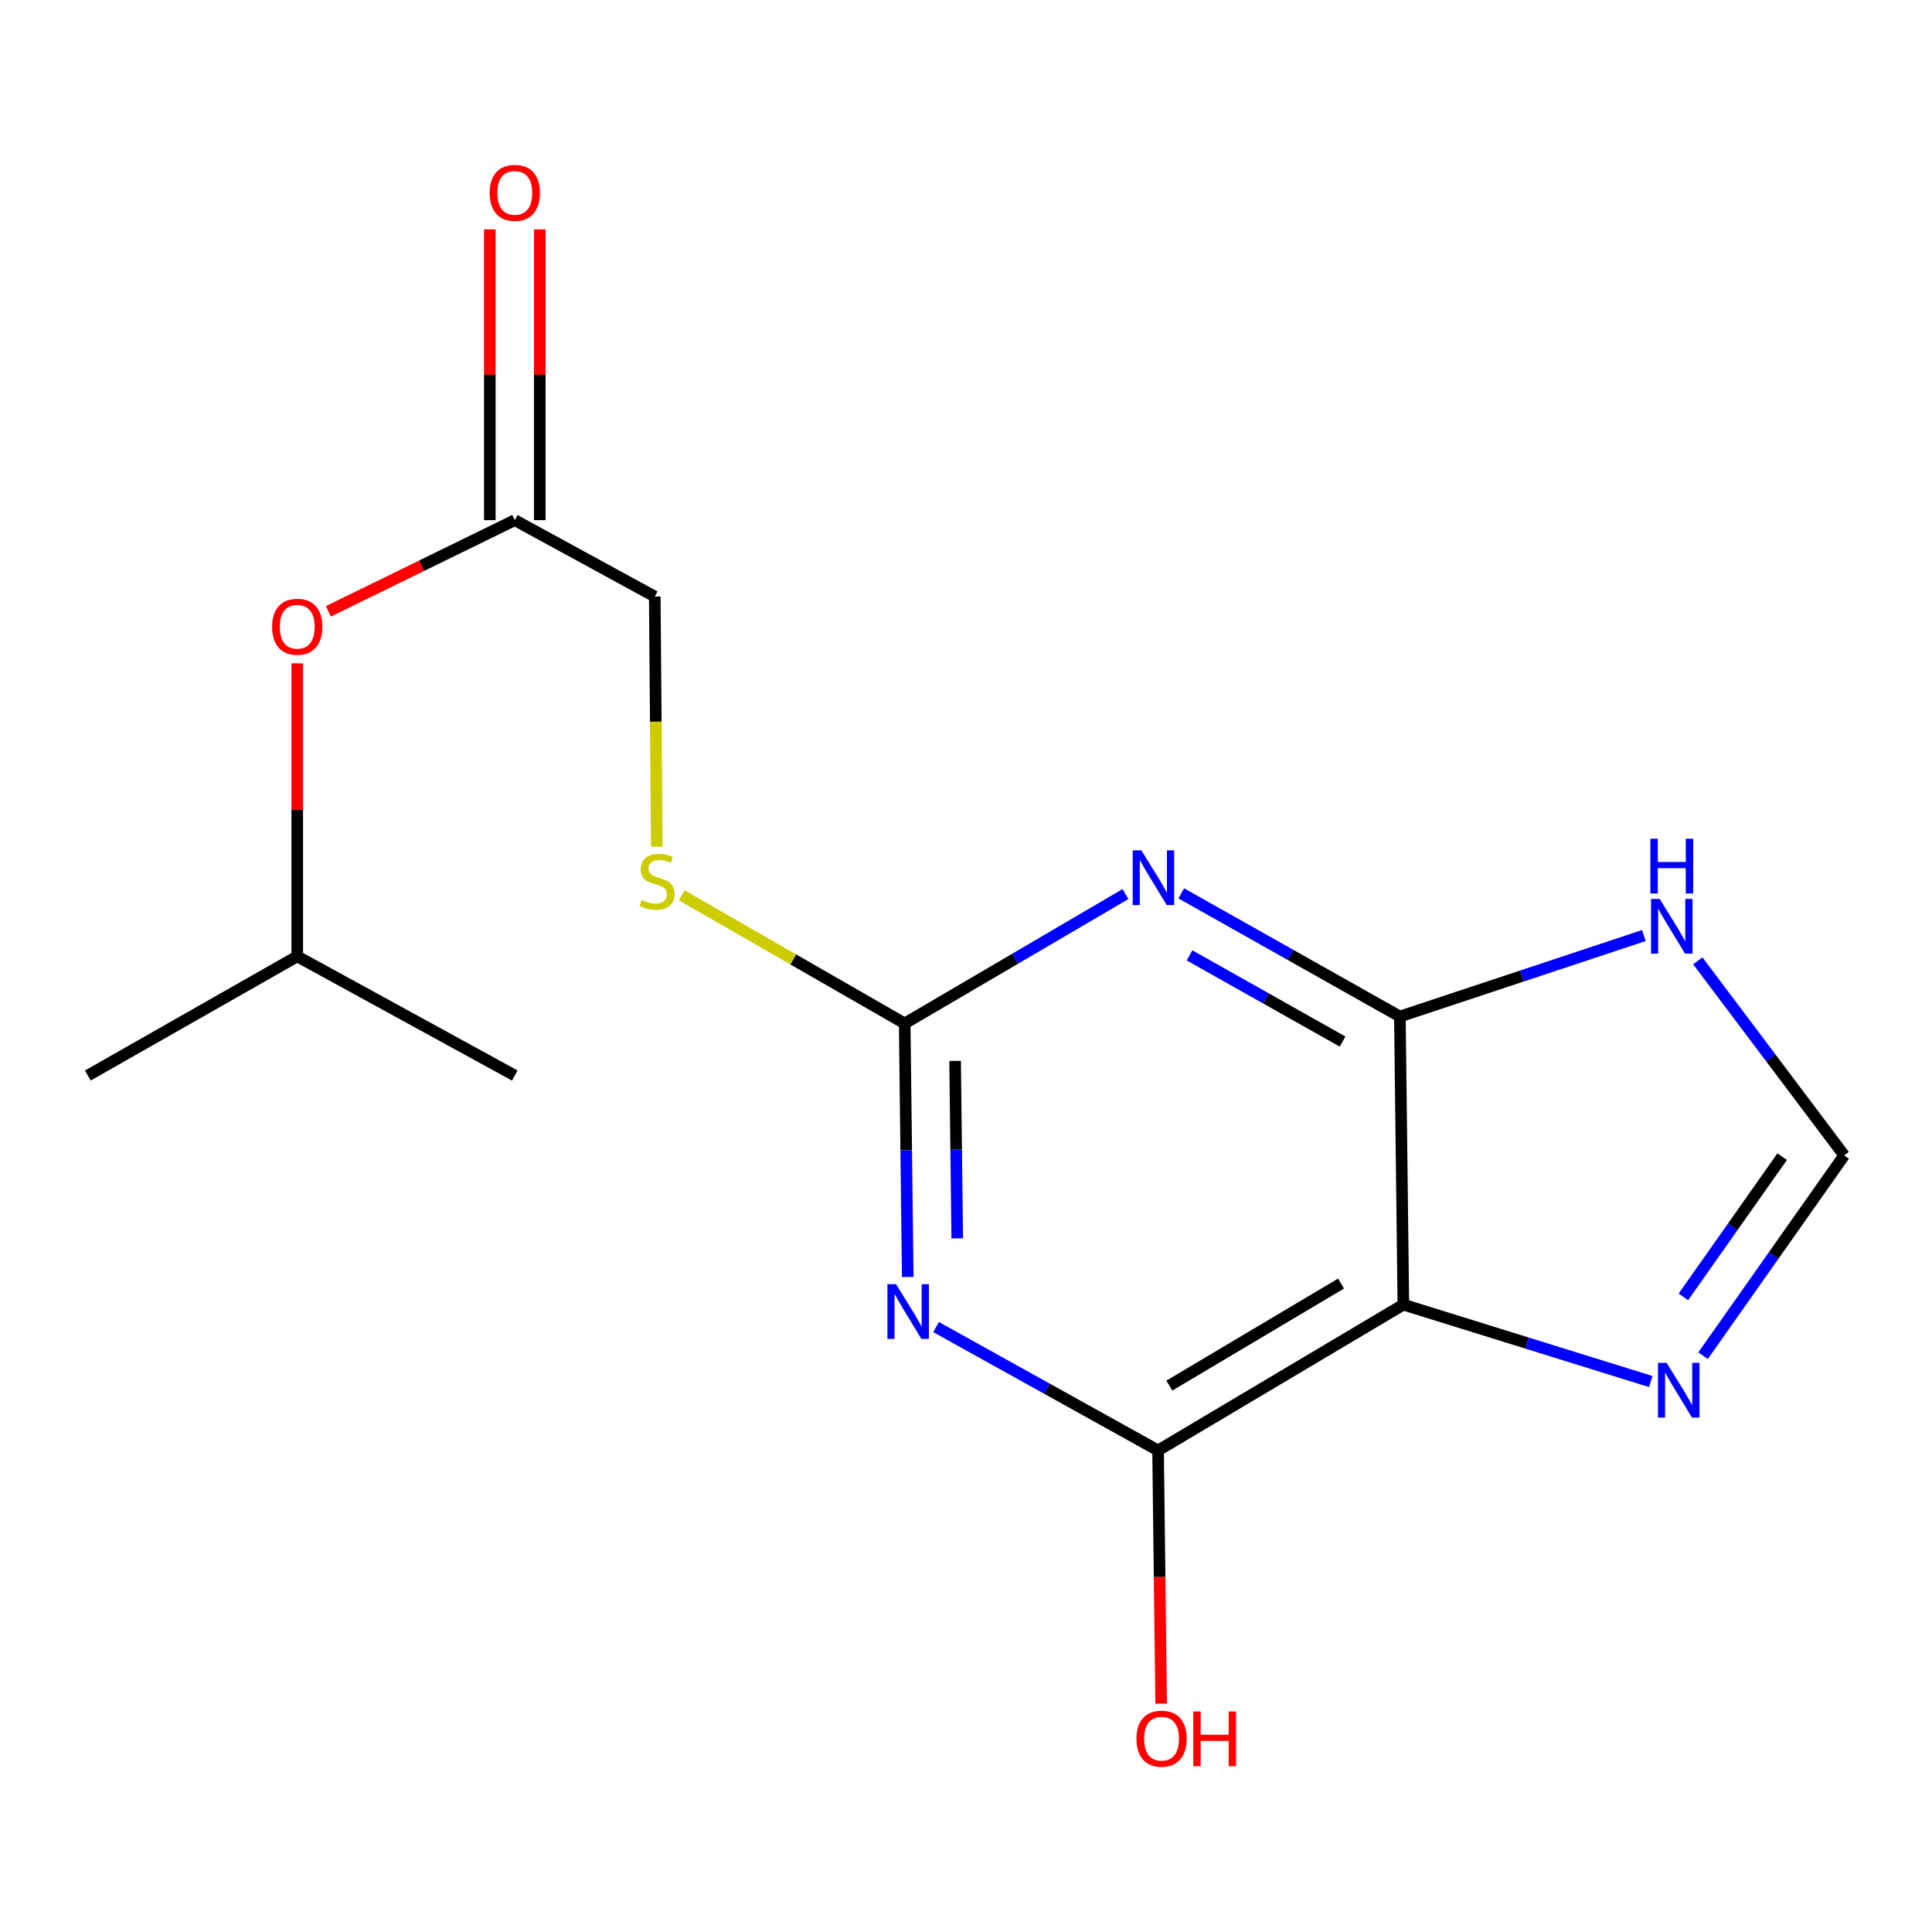 <?xml version='1.0' encoding='iso-8859-1'?>
<svg version='1.1' baseProfile='full'
              xmlns='http://www.w3.org/2000/svg'
                      xmlns:rdkit='http://www.rdkit.org/xml'
                      xmlns:xlink='http://www.w3.org/1999/xlink'
                  xml:space='preserve'
width='1000px' height='1000px' viewBox='0 0 1000 1000'>
<!-- END OF HEADER -->
<rect style='opacity:1.0;fill:#FFFFFF;stroke:none' width='1000' height='1000' x='0' y='0'> </rect>
<path class='bond-1' d='M 611.418,462.399 L 667.999,494.274' style='fill:none;fill-rule:evenodd;stroke:#0000FF;stroke-width:6px;stroke-linecap:butt;stroke-linejoin:miter;stroke-opacity:1' />
<path class='bond-1' d='M 667.999,494.274 L 724.579,526.148' style='fill:none;fill-rule:evenodd;stroke:#000000;stroke-width:6px;stroke-linecap:butt;stroke-linejoin:miter;stroke-opacity:1' />
<path class='bond-1' d='M 615.699,494.492 L 655.306,516.804' style='fill:none;fill-rule:evenodd;stroke:#0000FF;stroke-width:6px;stroke-linecap:butt;stroke-linejoin:miter;stroke-opacity:1' />
<path class='bond-1' d='M 655.306,516.804 L 694.912,539.117' style='fill:none;fill-rule:evenodd;stroke:#000000;stroke-width:6px;stroke-linecap:butt;stroke-linejoin:miter;stroke-opacity:1' />
<path class='bond-3' d='M 582.547,462.767 L 525.406,496.253' style='fill:none;fill-rule:evenodd;stroke:#0000FF;stroke-width:6px;stroke-linecap:butt;stroke-linejoin:miter;stroke-opacity:1' />
<path class='bond-3' d='M 525.406,496.253 L 468.264,529.74' style='fill:none;fill-rule:evenodd;stroke:#000000;stroke-width:6px;stroke-linecap:butt;stroke-linejoin:miter;stroke-opacity:1' />
<path class='bond-0' d='M 469.845,660.977 L 469.054,595.359' style='fill:none;fill-rule:evenodd;stroke:#0000FF;stroke-width:6px;stroke-linecap:butt;stroke-linejoin:miter;stroke-opacity:1' />
<path class='bond-0' d='M 469.054,595.359 L 468.264,529.74' style='fill:none;fill-rule:evenodd;stroke:#000000;stroke-width:6px;stroke-linecap:butt;stroke-linejoin:miter;stroke-opacity:1' />
<path class='bond-0' d='M 495.466,640.98 L 494.912,595.047' style='fill:none;fill-rule:evenodd;stroke:#0000FF;stroke-width:6px;stroke-linecap:butt;stroke-linejoin:miter;stroke-opacity:1' />
<path class='bond-0' d='M 494.912,595.047 L 494.359,549.114' style='fill:none;fill-rule:evenodd;stroke:#000000;stroke-width:6px;stroke-linecap:butt;stroke-linejoin:miter;stroke-opacity:1' />
<path class='bond-4' d='M 484.5,686.889 L 541.958,718.815' style='fill:none;fill-rule:evenodd;stroke:#0000FF;stroke-width:6px;stroke-linecap:butt;stroke-linejoin:miter;stroke-opacity:1' />
<path class='bond-4' d='M 541.958,718.815 L 599.417,750.742' style='fill:none;fill-rule:evenodd;stroke:#000000;stroke-width:6px;stroke-linecap:butt;stroke-linejoin:miter;stroke-opacity:1' />
<path class='bond-2' d='M 724.579,526.148 L 726.375,675.274' style='fill:none;fill-rule:evenodd;stroke:#000000;stroke-width:6px;stroke-linecap:butt;stroke-linejoin:miter;stroke-opacity:1' />
<path class='bond-6' d='M 724.579,526.148 L 787.723,505.193' style='fill:none;fill-rule:evenodd;stroke:#000000;stroke-width:6px;stroke-linecap:butt;stroke-linejoin:miter;stroke-opacity:1' />
<path class='bond-6' d='M 787.723,505.193 L 850.867,484.237' style='fill:none;fill-rule:evenodd;stroke:#0000FF;stroke-width:6px;stroke-linecap:butt;stroke-linejoin:miter;stroke-opacity:1' />
<path class='bond-5' d='M 726.375,675.274 L 790.405,695.178' style='fill:none;fill-rule:evenodd;stroke:#000000;stroke-width:6px;stroke-linecap:butt;stroke-linejoin:miter;stroke-opacity:1' />
<path class='bond-5' d='M 790.405,695.178 L 854.435,715.082' style='fill:none;fill-rule:evenodd;stroke:#0000FF;stroke-width:6px;stroke-linecap:butt;stroke-linejoin:miter;stroke-opacity:1' />
<path class='bond-17' d='M 726.375,675.274 L 599.417,750.742' style='fill:none;fill-rule:evenodd;stroke:#000000;stroke-width:6px;stroke-linecap:butt;stroke-linejoin:miter;stroke-opacity:1' />
<path class='bond-17' d='M 694.117,664.365 L 605.247,717.192' style='fill:none;fill-rule:evenodd;stroke:#000000;stroke-width:6px;stroke-linecap:butt;stroke-linejoin:miter;stroke-opacity:1' />
<path class='bond-9' d='M 468.264,529.74 L 410.57,496.582' style='fill:none;fill-rule:evenodd;stroke:#000000;stroke-width:6px;stroke-linecap:butt;stroke-linejoin:miter;stroke-opacity:1' />
<path class='bond-9' d='M 410.57,496.582 L 352.875,463.425' style='fill:none;fill-rule:evenodd;stroke:#CCCC00;stroke-width:6px;stroke-linecap:butt;stroke-linejoin:miter;stroke-opacity:1' />
<path class='bond-12' d='M 599.417,750.742 L 600.213,816.273' style='fill:none;fill-rule:evenodd;stroke:#000000;stroke-width:6px;stroke-linecap:butt;stroke-linejoin:miter;stroke-opacity:1' />
<path class='bond-12' d='M 600.213,816.273 L 601.008,881.805' style='fill:none;fill-rule:evenodd;stroke:#FF0000;stroke-width:6px;stroke-linecap:butt;stroke-linejoin:miter;stroke-opacity:1' />
<path class='bond-18' d='M 881.501,701.703 L 918.023,649.864' style='fill:none;fill-rule:evenodd;stroke:#0000FF;stroke-width:6px;stroke-linecap:butt;stroke-linejoin:miter;stroke-opacity:1' />
<path class='bond-18' d='M 918.023,649.864 L 954.545,598.025' style='fill:none;fill-rule:evenodd;stroke:#000000;stroke-width:6px;stroke-linecap:butt;stroke-linejoin:miter;stroke-opacity:1' />
<path class='bond-18' d='M 871.318,671.258 L 896.883,634.97' style='fill:none;fill-rule:evenodd;stroke:#0000FF;stroke-width:6px;stroke-linecap:butt;stroke-linejoin:miter;stroke-opacity:1' />
<path class='bond-18' d='M 896.883,634.97 L 922.449,598.683' style='fill:none;fill-rule:evenodd;stroke:#000000;stroke-width:6px;stroke-linecap:butt;stroke-linejoin:miter;stroke-opacity:1' />
<path class='bond-7' d='M 878.761,497.313 L 916.653,547.669' style='fill:none;fill-rule:evenodd;stroke:#0000FF;stroke-width:6px;stroke-linecap:butt;stroke-linejoin:miter;stroke-opacity:1' />
<path class='bond-7' d='M 916.653,547.669 L 954.545,598.025' style='fill:none;fill-rule:evenodd;stroke:#000000;stroke-width:6px;stroke-linecap:butt;stroke-linejoin:miter;stroke-opacity:1' />
<path class='bond-8' d='M 266.456,269.23 L 338.907,308.767' style='fill:none;fill-rule:evenodd;stroke:#000000;stroke-width:6px;stroke-linecap:butt;stroke-linejoin:miter;stroke-opacity:1' />
<path class='bond-10' d='M 279.386,269.23 L 279.386,193.987' style='fill:none;fill-rule:evenodd;stroke:#000000;stroke-width:6px;stroke-linecap:butt;stroke-linejoin:miter;stroke-opacity:1' />
<path class='bond-10' d='M 279.386,193.987 L 279.386,118.744' style='fill:none;fill-rule:evenodd;stroke:#FF0000;stroke-width:6px;stroke-linecap:butt;stroke-linejoin:miter;stroke-opacity:1' />
<path class='bond-10' d='M 253.526,269.23 L 253.526,193.987' style='fill:none;fill-rule:evenodd;stroke:#000000;stroke-width:6px;stroke-linecap:butt;stroke-linejoin:miter;stroke-opacity:1' />
<path class='bond-10' d='M 253.526,193.987 L 253.526,118.744' style='fill:none;fill-rule:evenodd;stroke:#FF0000;stroke-width:6px;stroke-linecap:butt;stroke-linejoin:miter;stroke-opacity:1' />
<path class='bond-11' d='M 266.456,269.23 L 218.22,292.831' style='fill:none;fill-rule:evenodd;stroke:#000000;stroke-width:6px;stroke-linecap:butt;stroke-linejoin:miter;stroke-opacity:1' />
<path class='bond-11' d='M 218.22,292.831 L 169.985,316.432' style='fill:none;fill-rule:evenodd;stroke:#FF0000;stroke-width:6px;stroke-linecap:butt;stroke-linejoin:miter;stroke-opacity:1' />
<path class='bond-13' d='M 339.955,438.279 L 339.431,373.523' style='fill:none;fill-rule:evenodd;stroke:#CCCC00;stroke-width:6px;stroke-linecap:butt;stroke-linejoin:miter;stroke-opacity:1' />
<path class='bond-13' d='M 339.431,373.523 L 338.907,308.767' style='fill:none;fill-rule:evenodd;stroke:#000000;stroke-width:6px;stroke-linecap:butt;stroke-linejoin:miter;stroke-opacity:1' />
<path class='bond-14' d='M 153.851,343.353 L 153.851,419.185' style='fill:none;fill-rule:evenodd;stroke:#FF0000;stroke-width:6px;stroke-linecap:butt;stroke-linejoin:miter;stroke-opacity:1' />
<path class='bond-14' d='M 153.851,419.185 L 153.851,495.016' style='fill:none;fill-rule:evenodd;stroke:#000000;stroke-width:6px;stroke-linecap:butt;stroke-linejoin:miter;stroke-opacity:1' />
<path class='bond-15' d='M 153.851,495.016 L 45.455,556.692' style='fill:none;fill-rule:evenodd;stroke:#000000;stroke-width:6px;stroke-linecap:butt;stroke-linejoin:miter;stroke-opacity:1' />
<path class='bond-16' d='M 153.851,495.016 L 266.456,556.692' style='fill:none;fill-rule:evenodd;stroke:#000000;stroke-width:6px;stroke-linecap:butt;stroke-linejoin:miter;stroke-opacity:1' />
<path  class='atom-0' d='M 590.758 440.127
L 600.038 455.127
Q 600.958 456.607, 602.438 459.287
Q 603.918 461.967, 603.998 462.127
L 603.998 440.127
L 607.758 440.127
L 607.758 468.447
L 603.878 468.447
L 593.918 452.047
Q 592.758 450.127, 591.518 447.927
Q 590.318 445.727, 589.958 445.047
L 589.958 468.447
L 586.278 468.447
L 586.278 440.127
L 590.758 440.127
' fill='#0000FF'/>
<path  class='atom-1' d='M 463.8 664.706
L 473.08 679.706
Q 474 681.186, 475.48 683.866
Q 476.96 686.546, 477.04 686.706
L 477.04 664.706
L 480.8 664.706
L 480.8 693.026
L 476.92 693.026
L 466.96 676.626
Q 465.8 674.706, 464.56 672.506
Q 463.36 670.306, 463 669.626
L 463 693.026
L 459.32 693.026
L 459.32 664.706
L 463.8 664.706
' fill='#0000FF'/>
<path  class='atom-6' d='M 862.646 705.421
L 871.926 720.421
Q 872.846 721.901, 874.326 724.581
Q 875.806 727.261, 875.886 727.421
L 875.886 705.421
L 879.646 705.421
L 879.646 733.741
L 875.766 733.741
L 865.806 717.341
Q 864.646 715.421, 863.406 713.221
Q 862.206 711.021, 861.846 710.341
L 861.846 733.741
L 858.166 733.741
L 858.166 705.421
L 862.646 705.421
' fill='#0000FF'/>
<path  class='atom-7' d='M 859.054 465.283
L 868.334 480.283
Q 869.254 481.763, 870.734 484.443
Q 872.214 487.123, 872.294 487.283
L 872.294 465.283
L 876.054 465.283
L 876.054 493.603
L 872.174 493.603
L 862.214 477.203
Q 861.054 475.283, 859.814 473.083
Q 858.614 470.883, 858.254 470.203
L 858.254 493.603
L 854.574 493.603
L 854.574 465.283
L 859.054 465.283
' fill='#0000FF'/>
<path  class='atom-7' d='M 854.234 434.131
L 858.074 434.131
L 858.074 446.171
L 872.554 446.171
L 872.554 434.131
L 876.394 434.131
L 876.394 462.451
L 872.554 462.451
L 872.554 449.371
L 858.074 449.371
L 858.074 462.451
L 854.234 462.451
L 854.234 434.131
' fill='#0000FF'/>
<path  class='atom-10' d='M 332.1 465.802
Q 332.42 465.922, 333.74 466.482
Q 335.06 467.042, 336.5 467.402
Q 337.98 467.722, 339.42 467.722
Q 342.1 467.722, 343.66 466.442
Q 345.22 465.122, 345.22 462.842
Q 345.22 461.282, 344.42 460.322
Q 343.66 459.362, 342.46 458.842
Q 341.26 458.322, 339.26 457.722
Q 336.74 456.962, 335.22 456.242
Q 333.74 455.522, 332.66 454.002
Q 331.62 452.482, 331.62 449.922
Q 331.62 446.362, 334.02 444.162
Q 336.46 441.962, 341.26 441.962
Q 344.54 441.962, 348.26 443.522
L 347.34 446.602
Q 343.94 445.202, 341.38 445.202
Q 338.62 445.202, 337.1 446.362
Q 335.58 447.482, 335.62 449.442
Q 335.62 450.962, 336.38 451.882
Q 337.18 452.802, 338.3 453.322
Q 339.46 453.842, 341.38 454.442
Q 343.94 455.242, 345.46 456.042
Q 346.98 456.842, 348.06 458.482
Q 349.18 460.082, 349.18 462.842
Q 349.18 466.762, 346.54 468.882
Q 343.94 470.962, 339.58 470.962
Q 337.06 470.962, 335.14 470.402
Q 333.26 469.882, 331.02 468.962
L 332.1 465.802
' fill='#CCCC00'/>
<path  class='atom-11' d='M 253.456 99.827
Q 253.456 93.027, 256.816 89.227
Q 260.176 85.427, 266.456 85.427
Q 272.736 85.427, 276.096 89.227
Q 279.456 93.027, 279.456 99.827
Q 279.456 106.707, 276.056 110.627
Q 272.656 114.507, 266.456 114.507
Q 260.216 114.507, 256.816 110.627
Q 253.456 106.747, 253.456 99.827
M 266.456 111.307
Q 270.776 111.307, 273.096 108.427
Q 275.456 105.507, 275.456 99.827
Q 275.456 94.267, 273.096 91.467
Q 270.776 88.627, 266.456 88.627
Q 262.136 88.627, 259.776 91.427
Q 257.456 94.227, 257.456 99.827
Q 257.456 105.547, 259.776 108.427
Q 262.136 111.307, 266.456 111.307
' fill='#FF0000'/>
<path  class='atom-12' d='M 140.851 324.406
Q 140.851 317.606, 144.211 313.806
Q 147.571 310.006, 153.851 310.006
Q 160.131 310.006, 163.491 313.806
Q 166.851 317.606, 166.851 324.406
Q 166.851 331.286, 163.451 335.206
Q 160.051 339.086, 153.851 339.086
Q 147.611 339.086, 144.211 335.206
Q 140.851 331.326, 140.851 324.406
M 153.851 335.886
Q 158.171 335.886, 160.491 333.006
Q 162.851 330.086, 162.851 324.406
Q 162.851 318.846, 160.491 316.046
Q 158.171 313.206, 153.851 313.206
Q 149.531 313.206, 147.171 316.006
Q 144.851 318.806, 144.851 324.406
Q 144.851 330.126, 147.171 333.006
Q 149.531 335.886, 153.851 335.886
' fill='#FF0000'/>
<path  class='atom-13' d='M 588.227 899.933
Q 588.227 893.133, 591.587 889.333
Q 594.947 885.533, 601.227 885.533
Q 607.507 885.533, 610.867 889.333
Q 614.227 893.133, 614.227 899.933
Q 614.227 906.813, 610.827 910.733
Q 607.427 914.613, 601.227 914.613
Q 594.987 914.613, 591.587 910.733
Q 588.227 906.853, 588.227 899.933
M 601.227 911.413
Q 605.547 911.413, 607.867 908.533
Q 610.227 905.613, 610.227 899.933
Q 610.227 894.373, 607.867 891.573
Q 605.547 888.733, 601.227 888.733
Q 596.907 888.733, 594.547 891.533
Q 592.227 894.333, 592.227 899.933
Q 592.227 905.653, 594.547 908.533
Q 596.907 911.413, 601.227 911.413
' fill='#FF0000'/>
<path  class='atom-13' d='M 617.627 885.853
L 621.467 885.853
L 621.467 897.893
L 635.947 897.893
L 635.947 885.853
L 639.787 885.853
L 639.787 914.173
L 635.947 914.173
L 635.947 901.093
L 621.467 901.093
L 621.467 914.173
L 617.627 914.173
L 617.627 885.853
' fill='#FF0000'/>
</svg>
